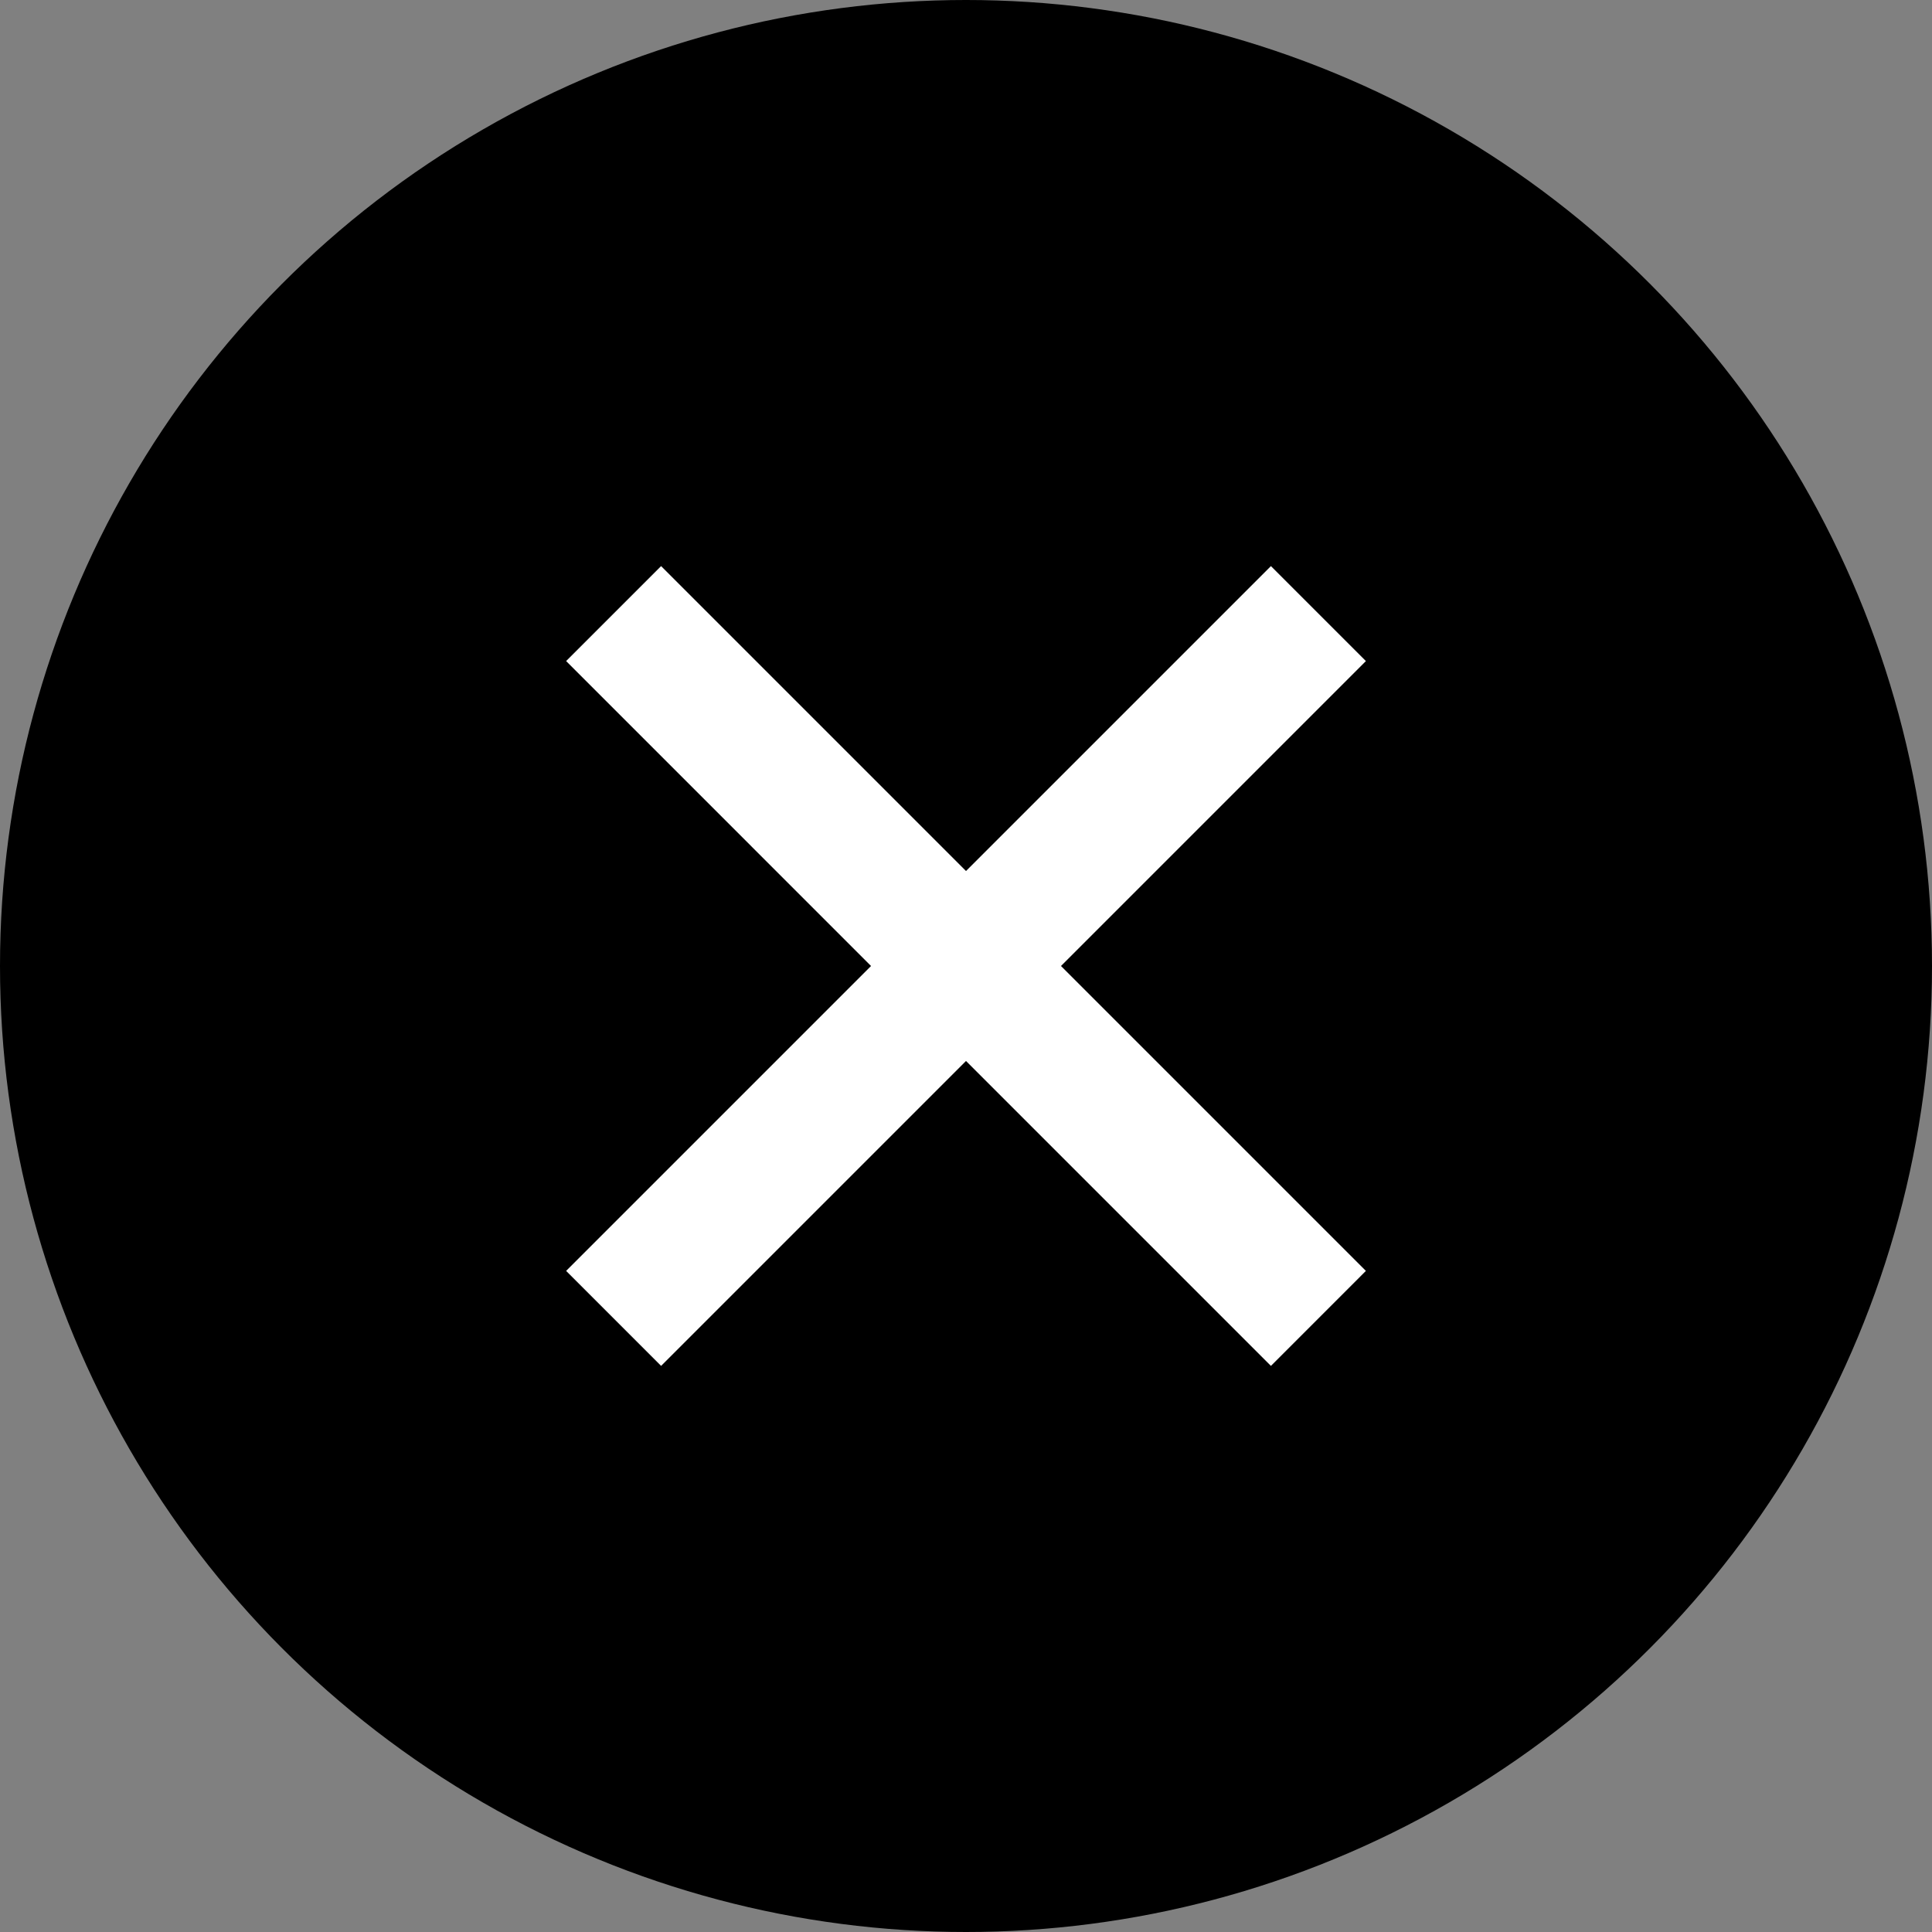 <?xml version="1.0" encoding="UTF-8"?> <svg xmlns="http://www.w3.org/2000/svg" width="70" height="70" viewBox="0 0 70 70" fill="none"><rect x="0" y="0" width="70" height="70" fill="#808080" stroke="none"/><circle cx="35" cy="35" r="35" fill="black"></circle><path d="M46.048 49.489L20.512 23.952L23.953 20.511L49.489 46.047L46.048 49.489ZM23.953 49.489L20.512 46.047L46.048 20.511L49.489 23.952L23.953 49.489Z" fill="white"></path></svg> 